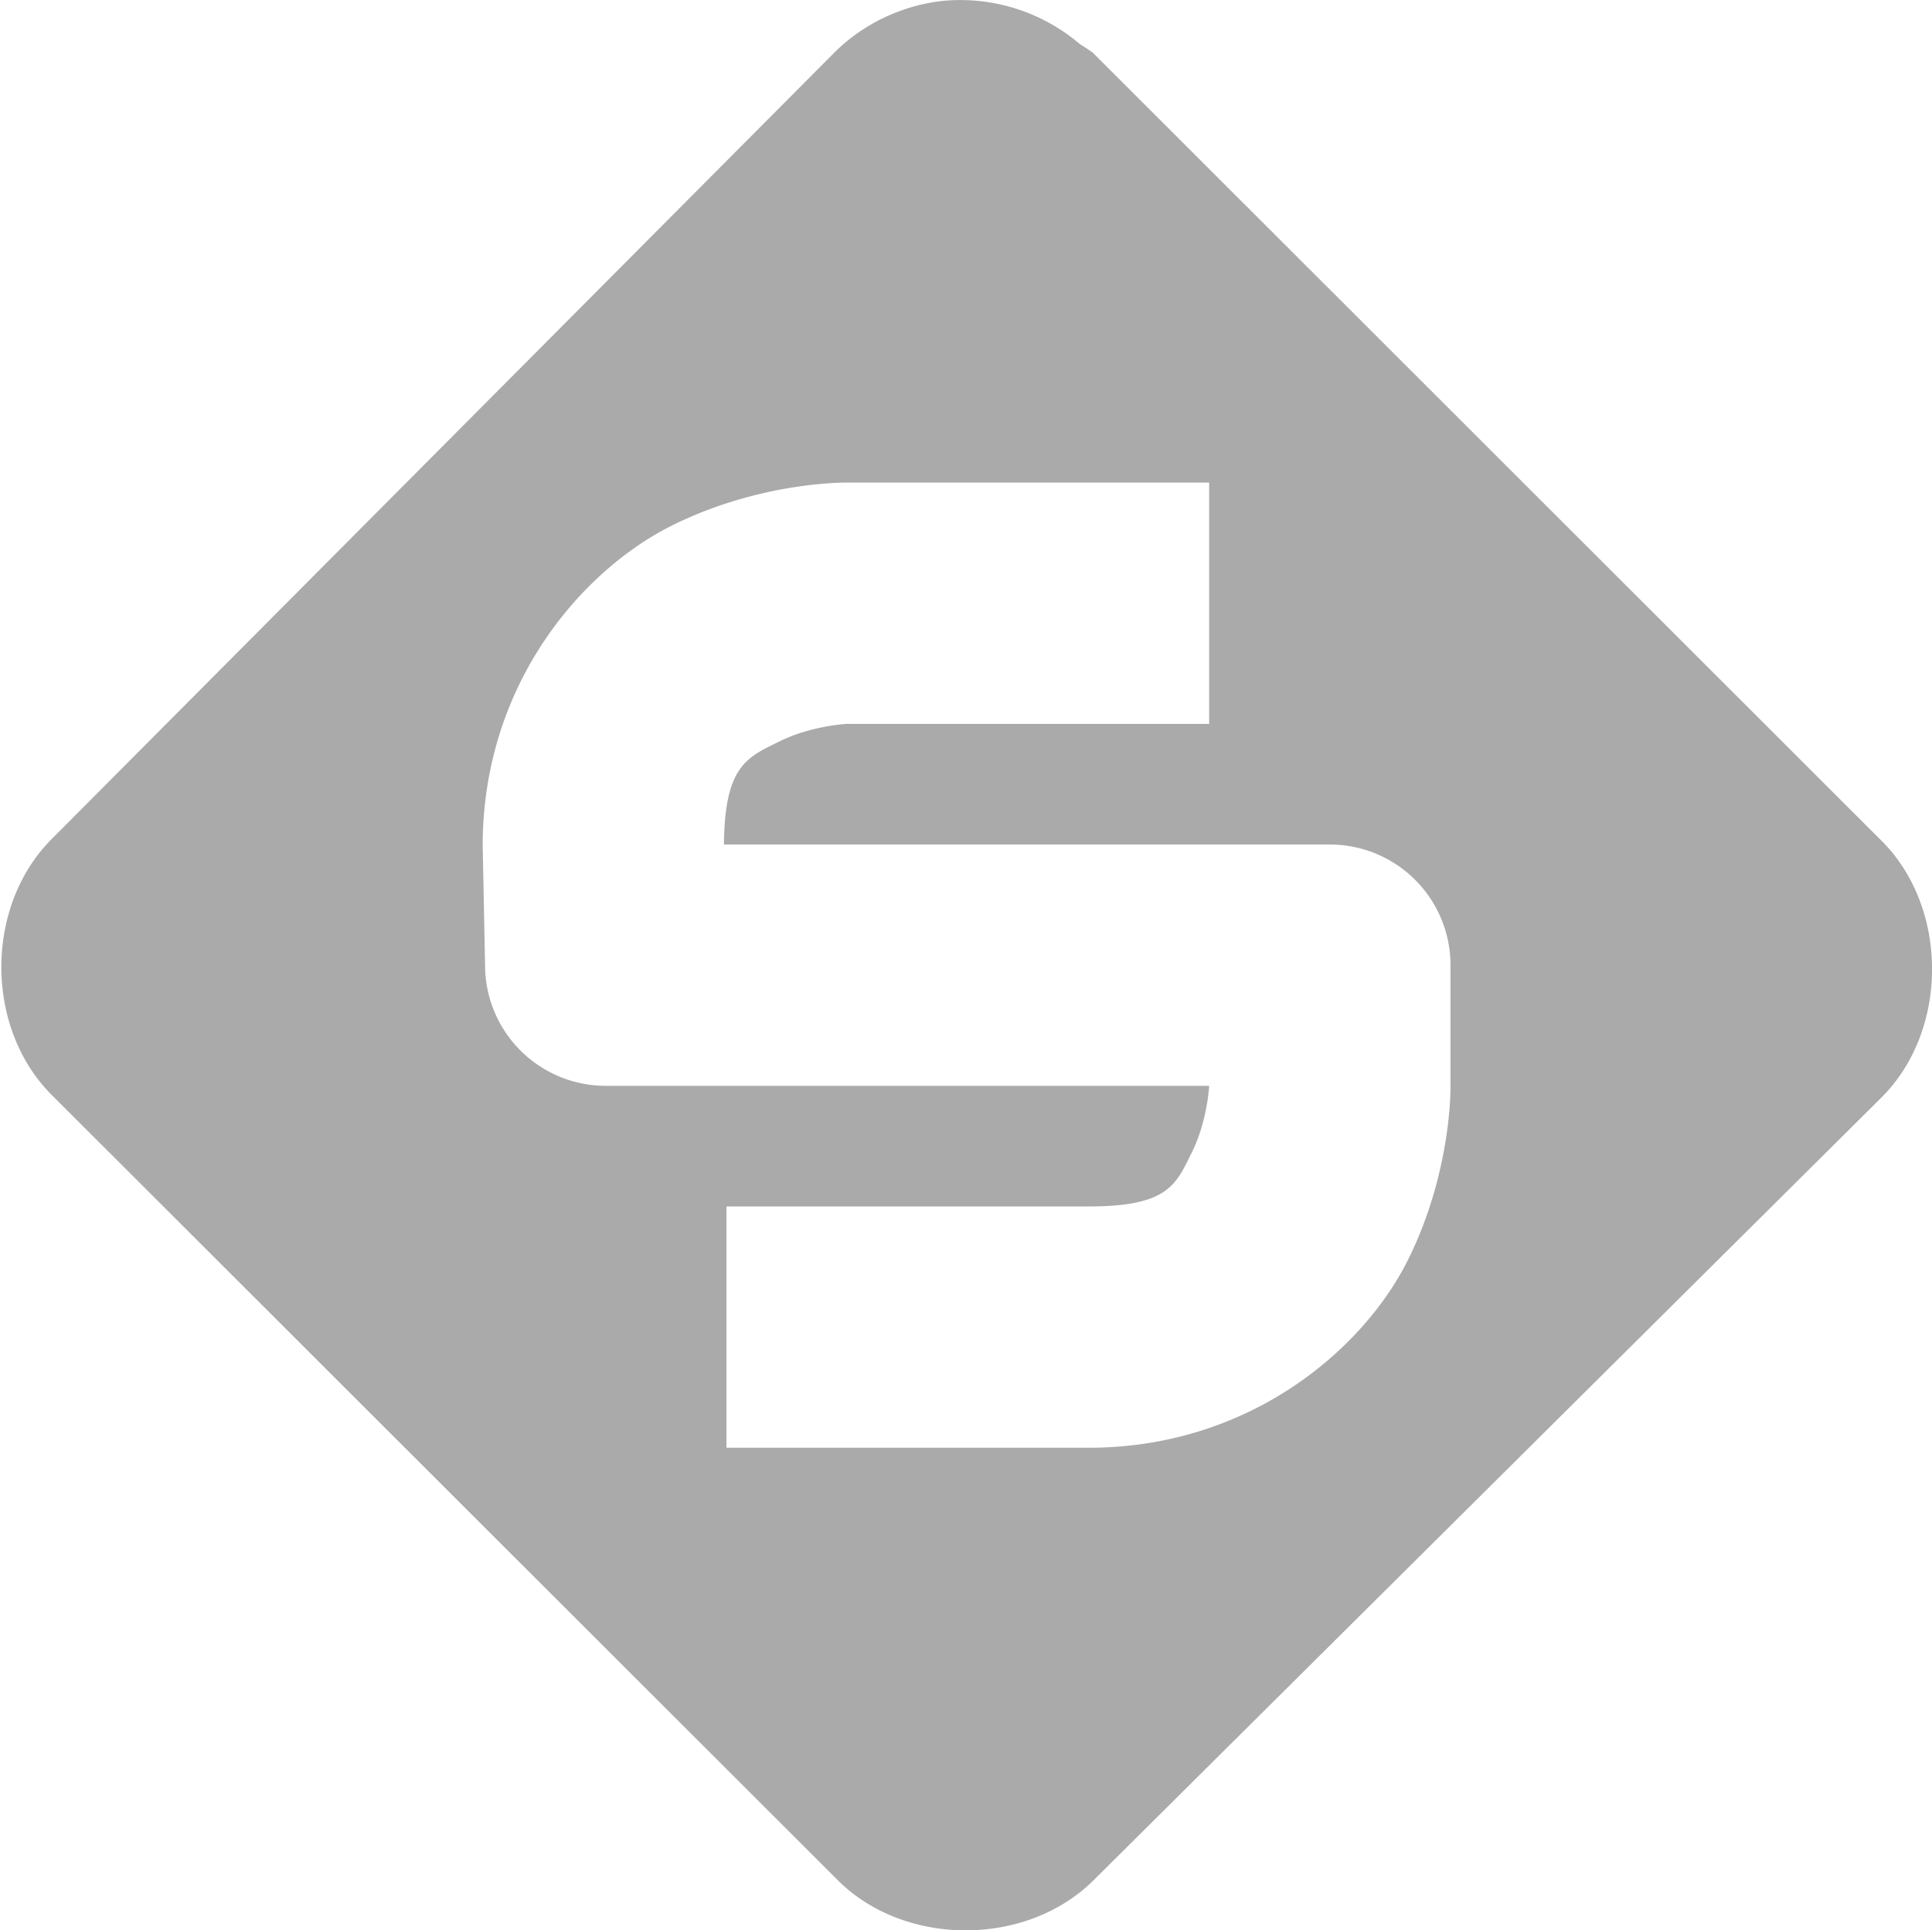 <svg xmlns="http://www.w3.org/2000/svg" width="16.01" height="16"><path fill="#aaaaaa" d="M7.807.008c-.334.038-.655.19-.893.428L.42 6.963c-.545.555-.545 1.55 0 2.104l6.53 6.525c.554.544 1.55.544 2.105 0l6.531-6.49c.566-.557.566-1.582 0-2.139L9.055.436a1.44 1.44 0 0 0-.106-.07A1.525 1.525 0 0 0 7.807.008zM7.02 4h3v2h-3s-.293.013-.56.145c-.267.132-.454.196-.461.853V7h5.021a1 1 0 0 1 1 1v1s.014.71-.355 1.448C11.295 11.186 10.354 12 9.02 12h-3v-2h3c.667 0 .725-.185.856-.447.13-.261.144-.553.144-.553h-5a1 1 0 0 1-1-.978L4 7.008a1 1 0 0 1 0-.031c.014-1.329.837-2.26 1.576-2.625C6.315 3.987 7.021 4 7.021 4z" color="#000" overflow="visible"/></svg>